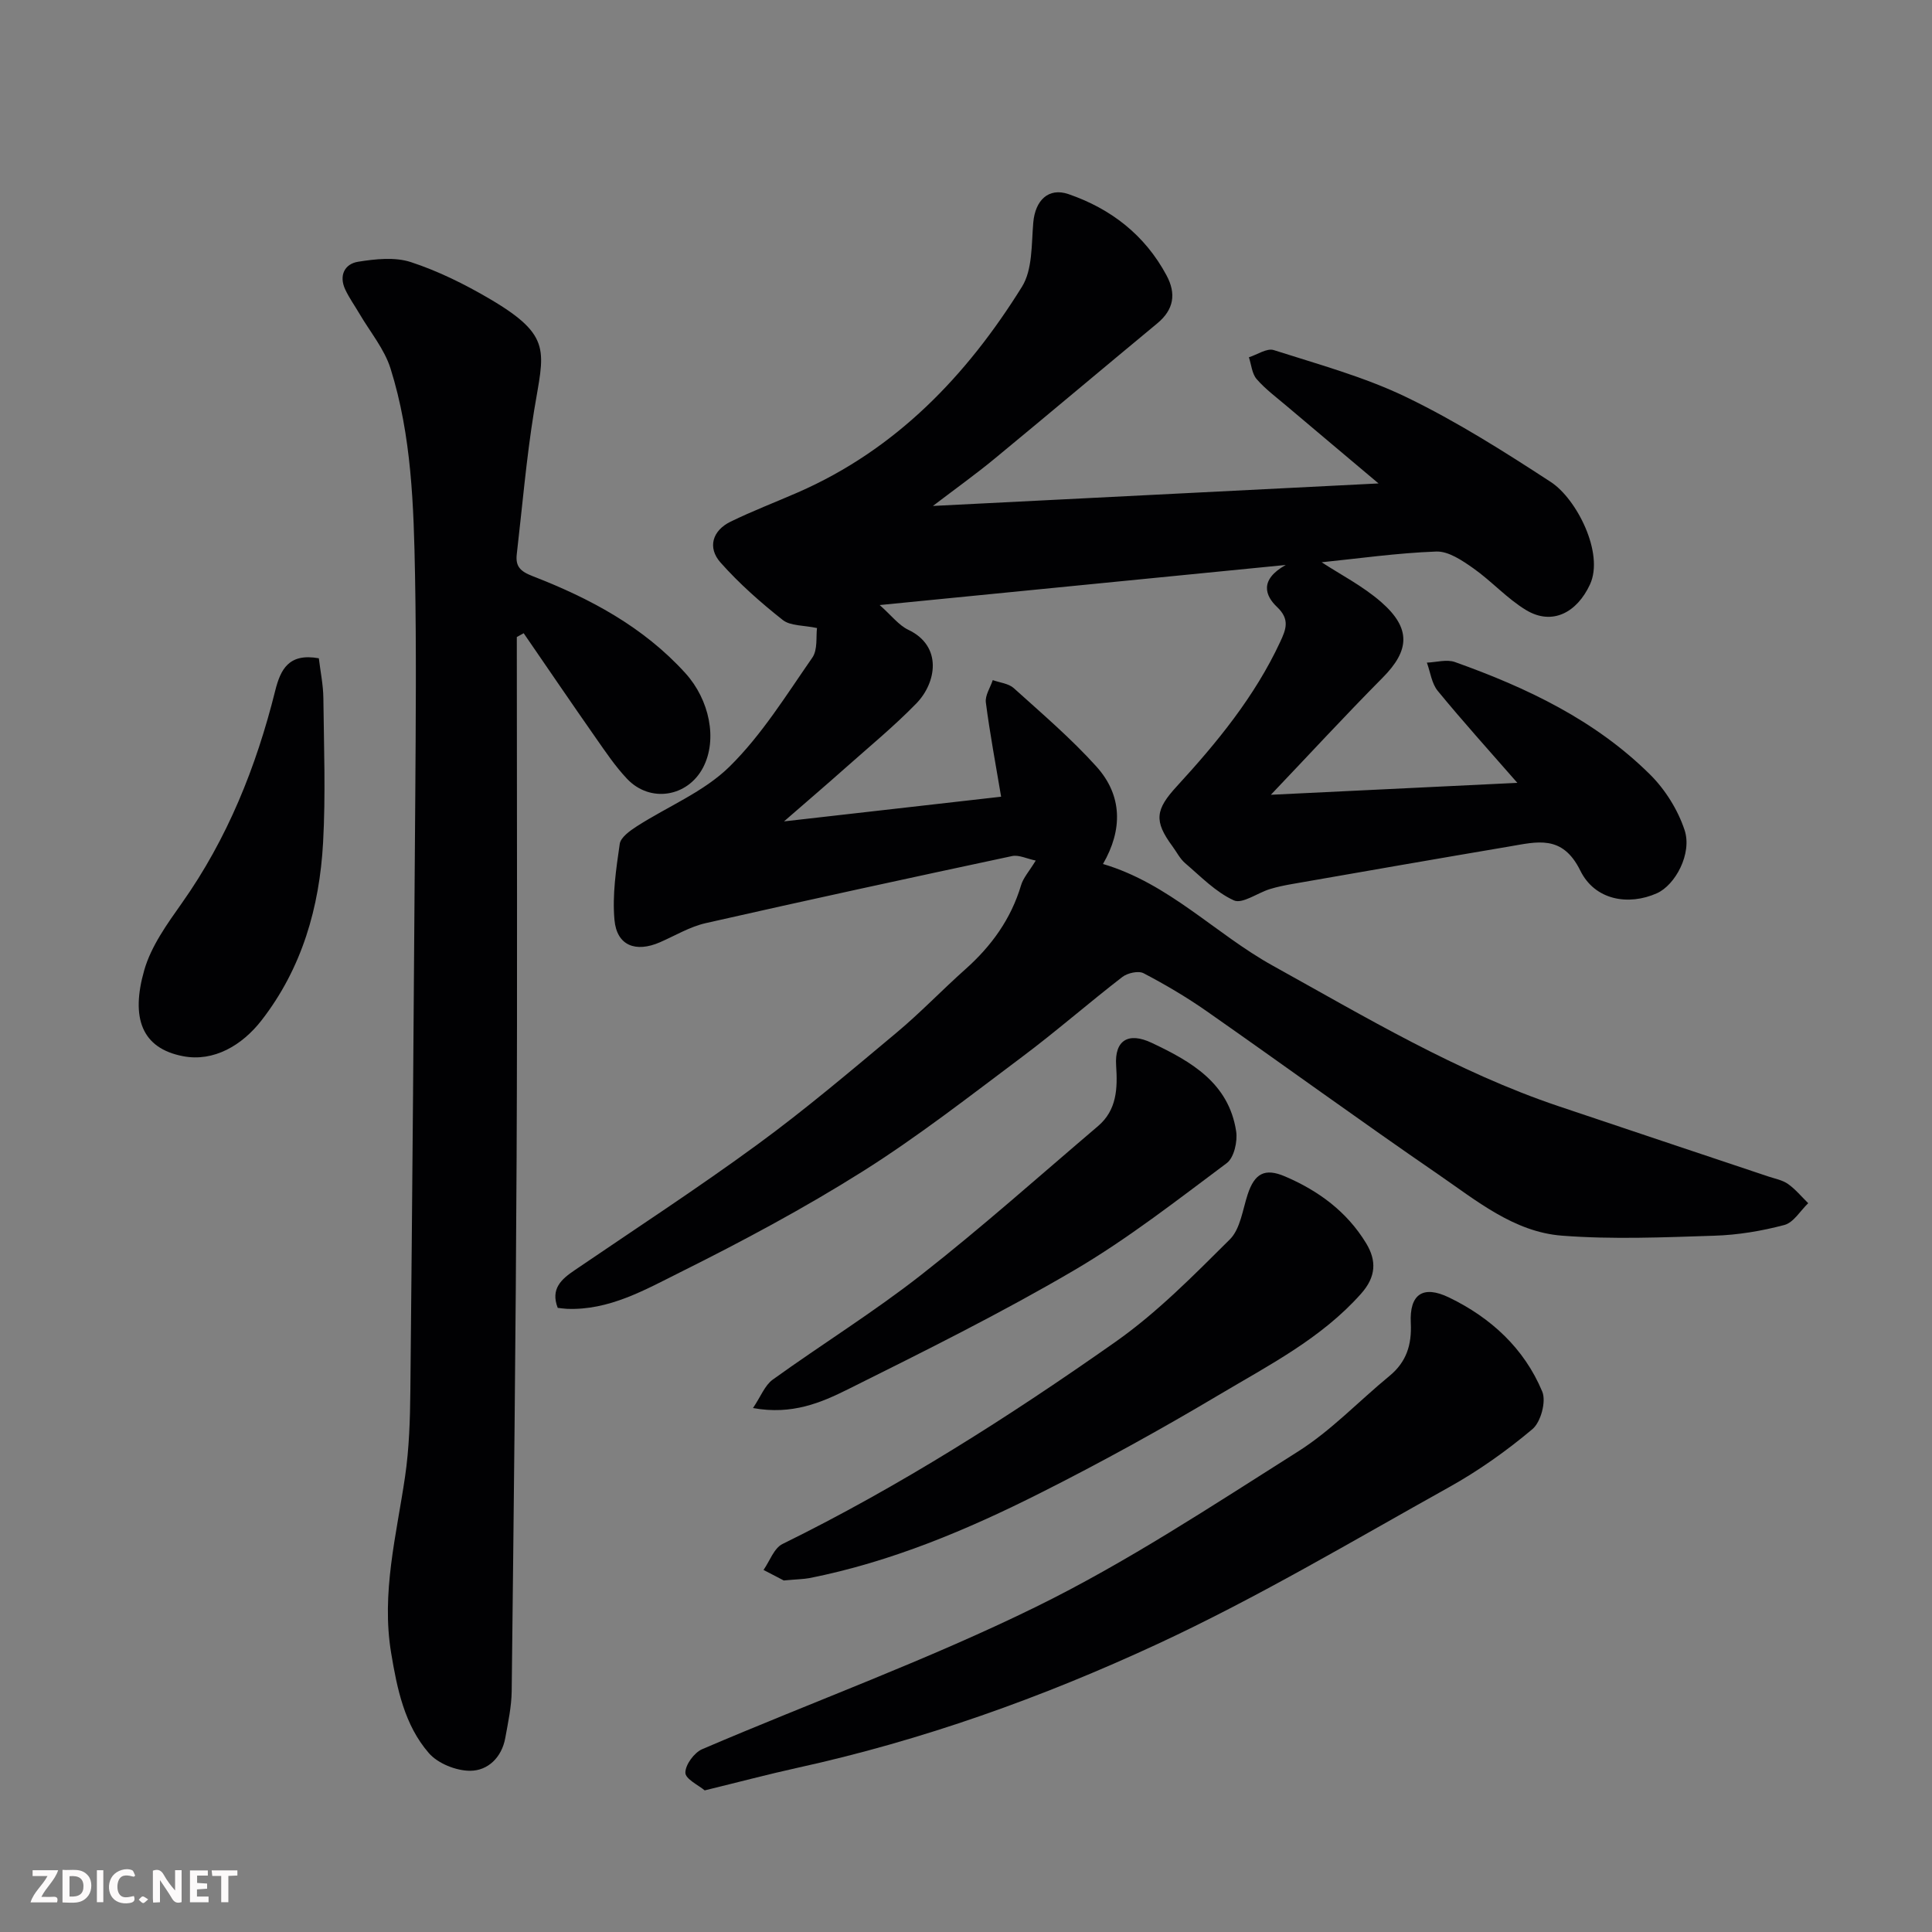 <svg enable-background="new 0 0 400 400" viewBox="0 0 400 400" xmlns="http://www.w3.org/2000/svg"><rect x="0" y="0" width="400" height="400" fill="#808080" stroke="none"/><path d="m273.63 116.41c3.85 2.52 8.5 4.9 12.32 8.23 6.29 5.49 5.87 10.07.31 15.67-7.8 7.87-15.31 16.02-23.14 24.24 16.97-.82 33.52-1.62 51.03-2.47-5.88-6.73-11.33-12.76-16.48-19.04-1.26-1.53-1.53-3.88-2.25-5.85 1.95-.07 4.1-.73 5.81-.12 14.87 5.3 29.05 12.03 40.41 23.3 3.13 3.11 5.74 7.29 7.13 11.47 1.62 4.87-1.92 11.4-5.73 13.1-5.85 2.61-12.82 1.48-15.86-4.7-3.71-7.53-9-5.94-14.71-4.98-14.96 2.53-29.91 5.14-44.86 7.75-1.6.28-3.2.6-4.74 1.08-2.54.79-5.67 3.12-7.42 2.32-3.75-1.71-6.84-4.93-10.07-7.69-1.09-.93-1.77-2.33-2.64-3.51-3.87-5.24-3.54-7.58.93-12.44 8.33-9.07 16.11-18.56 21.37-29.85 1.21-2.61 2.08-4.68-.65-7.26-2.42-2.29-3.72-5.6 1.81-8.69-28.8 2.84-55.83 5.51-84.07 8.3 2.45 2.17 3.93 4.17 5.92 5.12 7.15 3.4 5.83 10.99 1.65 15.27-4.6 4.72-9.72 8.93-14.66 13.32-3.89 3.46-7.85 6.84-12.72 11.08 16.05-1.82 30.76-3.5 44.95-5.11-1.12-6.7-2.33-13.08-3.16-19.51-.19-1.46.92-3.08 1.43-4.63 1.47.53 3.27.69 4.35 1.66 5.83 5.26 11.84 10.39 17.09 16.21 5.46 6.04 5.46 13.15 1.38 20.2 13.67 4.04 23.25 14.45 35.15 21.05 19.25 10.67 38.15 22.01 59.15 29.09 14.48 4.88 28.97 9.7 43.46 14.56 1.38.46 2.92.74 4.07 1.55 1.55 1.1 2.8 2.63 4.18 3.98-1.63 1.56-3.03 4.01-4.94 4.51-4.7 1.25-9.63 2.07-14.49 2.22-10.52.34-21.1.8-31.56-.01-9.91-.76-17.69-7.25-25.57-12.66-16.15-11.09-31.99-22.63-48.05-33.86-4.14-2.89-8.52-5.47-12.99-7.81-1.07-.56-3.32-.06-4.4.77-7.01 5.41-13.68 11.25-20.76 16.55-10.85 8.13-21.58 16.51-33.04 23.73-12.14 7.64-24.86 14.44-37.7 20.84-7.34 3.66-14.76 7.94-23.51 7.59-.65-.03-1.29-.14-1.89-.2-1.52-3.94.74-5.92 3.48-7.78 12.68-8.64 25.55-17.02 37.92-26.08 9.91-7.25 19.31-15.23 28.74-23.11 4.95-4.13 9.42-8.83 14.24-13.12 5.41-4.81 9.47-10.42 11.56-17.44.45-1.51 1.63-2.79 3.03-5.08-1.86-.38-3.5-1.23-4.9-.93-21.18 4.52-42.34 9.1-63.45 13.89-3.29.75-6.32 2.59-9.46 3.96-5.03 2.18-8.93.69-9.41-4.63-.47-5.18.34-10.54 1.09-15.74.2-1.36 2.11-2.72 3.52-3.63 6.43-4.14 13.92-7.15 19.23-12.39 6.66-6.56 11.73-14.79 17.12-22.54 1.15-1.65.74-4.39.97-6.13-2.77-.6-5.5-.41-7.09-1.67-4.58-3.62-9.01-7.53-12.88-11.89-2.76-3.1-1.67-6.63 2.07-8.46 4.53-2.21 9.26-4.02 13.89-6.04 20.35-8.88 34.98-24.17 46.44-42.59 2.22-3.56 1.96-8.81 2.35-13.32.4-4.55 3.12-7.3 7.29-5.87 8.79 3.03 15.81 8.46 20.29 16.81 2.06 3.83 1.52 7.11-1.92 9.96-11.26 9.32-22.43 18.74-33.71 28.04-3.9 3.21-8.02 6.16-12.73 9.75 30.9-1.56 61.02-3.08 92.26-4.66-6.88-5.8-12.96-10.9-19.01-16.02-2.13-1.81-4.42-3.5-6.23-5.59-.97-1.12-1.09-2.98-1.6-4.51 1.73-.54 3.73-1.94 5.14-1.49 9.28 2.97 18.81 5.56 27.53 9.78 10.36 5.01 20.19 11.24 29.85 17.54 5.33 3.48 11.08 14.75 8.1 21.2-2.69 5.81-7.8 8.58-13.23 5.31-3.94-2.38-7.13-5.98-10.92-8.65-2.29-1.61-5.14-3.56-7.68-3.47-8.13.3-16.22 1.46-23.73 2.22z" fill="#010103"/><path d="m107 131.89c0 35.82.13 71.64-.04 107.46-.17 36.92-.6 73.85-1.02 110.77-.04 3.25-.75 6.5-1.33 9.72-.73 4.01-3.59 6.78-7.28 6.78-2.91 0-6.68-1.51-8.55-3.67-5.03-5.8-6.56-13.27-7.8-20.73-2.06-12.42 1.1-24.37 2.88-36.48.86-5.86 1.04-11.85 1.1-17.79.41-41.09.74-82.18 1.02-123.27.1-15.16.23-30.33-.05-45.49-.27-14.44-.7-28.96-5.07-42.88-1.27-4.05-4.23-7.58-6.43-11.34-.99-1.69-2.14-3.29-2.96-5.05-1.34-2.87-.12-5.29 2.68-5.73 3.58-.57 7.61-1.01 10.93.08 5.67 1.86 11.15 4.58 16.31 7.61 13.21 7.76 11.18 10.89 9.19 23.14-1.6 9.85-2.44 19.82-3.59 29.74-.28 2.46.67 3.51 3.25 4.51 11.84 4.59 22.94 10.48 31.67 20.11 4.99 5.51 6.69 13.74 3.65 19.54-3.2 6.1-10.97 7.37-15.74 2.32-2.46-2.6-4.48-5.63-6.54-8.57-5-7.15-9.91-14.37-14.86-21.57-.46.26-.94.53-1.42.79z" fill="#010103"/><path d="m145.9 370.68c-1.25-1.06-3.99-2.34-4-3.65-.02-1.66 1.83-4.17 3.48-4.88 23.03-9.87 46.68-18.46 69.13-29.48 18.8-9.23 36.44-20.91 54.2-32.13 6.88-4.34 12.63-10.46 18.97-15.67 3.51-2.89 4.63-6.45 4.41-10.94-.3-5.96 2.49-7.92 7.92-5.3 8.65 4.18 15.57 10.54 19.3 19.49.85 2.04-.3 6.31-2.04 7.77-5.34 4.49-11.13 8.6-17.23 12-19.96 11.12-39.67 22.87-60.36 32.47-23.88 11.08-48.74 19.98-74.6 25.65-6.03 1.33-12.01 2.92-19.18 4.67z" fill="#010103"/><path d="m162.27 327.22c-.74-.39-2.47-1.28-4.19-2.18 1.29-1.84 2.17-4.52 3.94-5.38 24.22-11.9 46.91-26.36 68.91-41.83 8.62-6.06 16.17-13.75 23.69-21.22 2.18-2.17 2.65-6.13 3.7-9.33 1.42-4.31 3.52-5.51 7.69-3.73 6.93 2.95 12.84 7.29 16.82 13.83 2.22 3.64 2.07 6.97-1.02 10.45-8.24 9.29-19.13 14.83-29.5 21-12.04 7.16-24.33 13.94-36.84 20.24-15.26 7.69-31 14.31-47.89 17.66-1.3.23-2.64.24-5.31.49z" fill="#010103"/><path d="m155.9 291.52c1.61-2.38 2.44-4.69 4.08-5.88 10.19-7.34 20.91-13.98 30.78-21.72 12.53-9.82 24.43-20.44 36.56-30.76 3.92-3.34 4.08-7.8 3.76-12.58-.34-5.21 2.53-6.96 7.37-4.67 8.15 3.85 15.94 8.29 17.48 18.3.33 2.11-.44 5.48-1.94 6.6-10.32 7.7-20.54 15.7-31.61 22.19-15.18 8.9-31 16.75-46.76 24.61-5.6 2.78-11.6 5.39-19.72 3.91z" fill="#010103"/><path d="m66.01 136.29c.34 2.81.91 5.53.94 8.25.11 9.98.49 19.98-.06 29.93-.74 13.37-4.37 26-12.74 36.78-4.03 5.19-9.89 8.63-16.22 7.43-8.62-1.63-10.88-7.96-8.07-17.8 1.42-4.98 4.74-9.58 7.8-13.91 9.45-13.37 15.39-28.21 19.32-43.97 1.09-4.33 2.75-7.84 9.03-6.71z" fill="#010103"/><g fill="#fcfafa"><path d="m37.59 393.81c-.92.31-1.52.05-2-.78-.7-1.2-1.52-2.34-2.47-3.78v4.59c-.55.03-.95.05-1.41.07-.03-.37-.06-.64-.06-.91 0-1.91 0-3.81 0-5.7 1.13-.41 1.77-.03 2.29.91.62 1.11 1.38 2.14 2.31 3.19v-4.2h1.35v6.61z"/><path d="m12.94 393.88v-6.75c1.9.19 3.93-.54 5.37 1.29.8 1.01.78 2.88.03 3.97-1.37 1.97-3.4 1.51-5.4 1.49m1.45-1.22c2.04.12 2.92-.58 2.89-2.21-.03-1.51-.98-2.19-2.89-2z"/><path d="m11.81 393.87h-5.49c.68-2.18 2.47-3.48 3.51-5.45h-3.08v-1.21h5.29c-.71 2.13-2.44 3.48-3.47 5.51.86 0 1.63.04 2.39-.01.79-.05 1.14.21.85 1.16"/><path d="m39.33 393.86v-6.61h3.7v1.07h-2.22v1.52c.68.04 1.34.09 2.07.13v1.07c-.72.05-1.38.09-2.1.14v1.48h2.4v1.19h-3.84z"/><path d="m27.71 388.56c-1.15-.3-2.46-.61-3.1.64-.37.73-.41 1.93-.06 2.67.63 1.35 1.99.93 3.17.68.35.94-.01 1.32-.93 1.46-1.62.25-3.05-.27-3.76-1.48-.73-1.24-.6-3.03.31-4.17.88-1.11 2.71-1.7 4-1.16.32.13.44.74.65 1.12-.1.08-.19.16-.28.24"/><path d="m49.15 387.24v1.07c-.59.02-1.17.05-1.87.08v5.44h-1.48v-5.44h-1.85c-.05-.4-.08-.73-.13-1.15z"/><path d="m20.06 387.21h1.33v6.62h-1.33z"/><path d="m30.68 393.25c-.49.38-.8.79-1.05.76-.32-.05-.6-.45-.9-.7.26-.24.51-.64.8-.67.29-.04.62.3 1.15.61"/></g></svg>